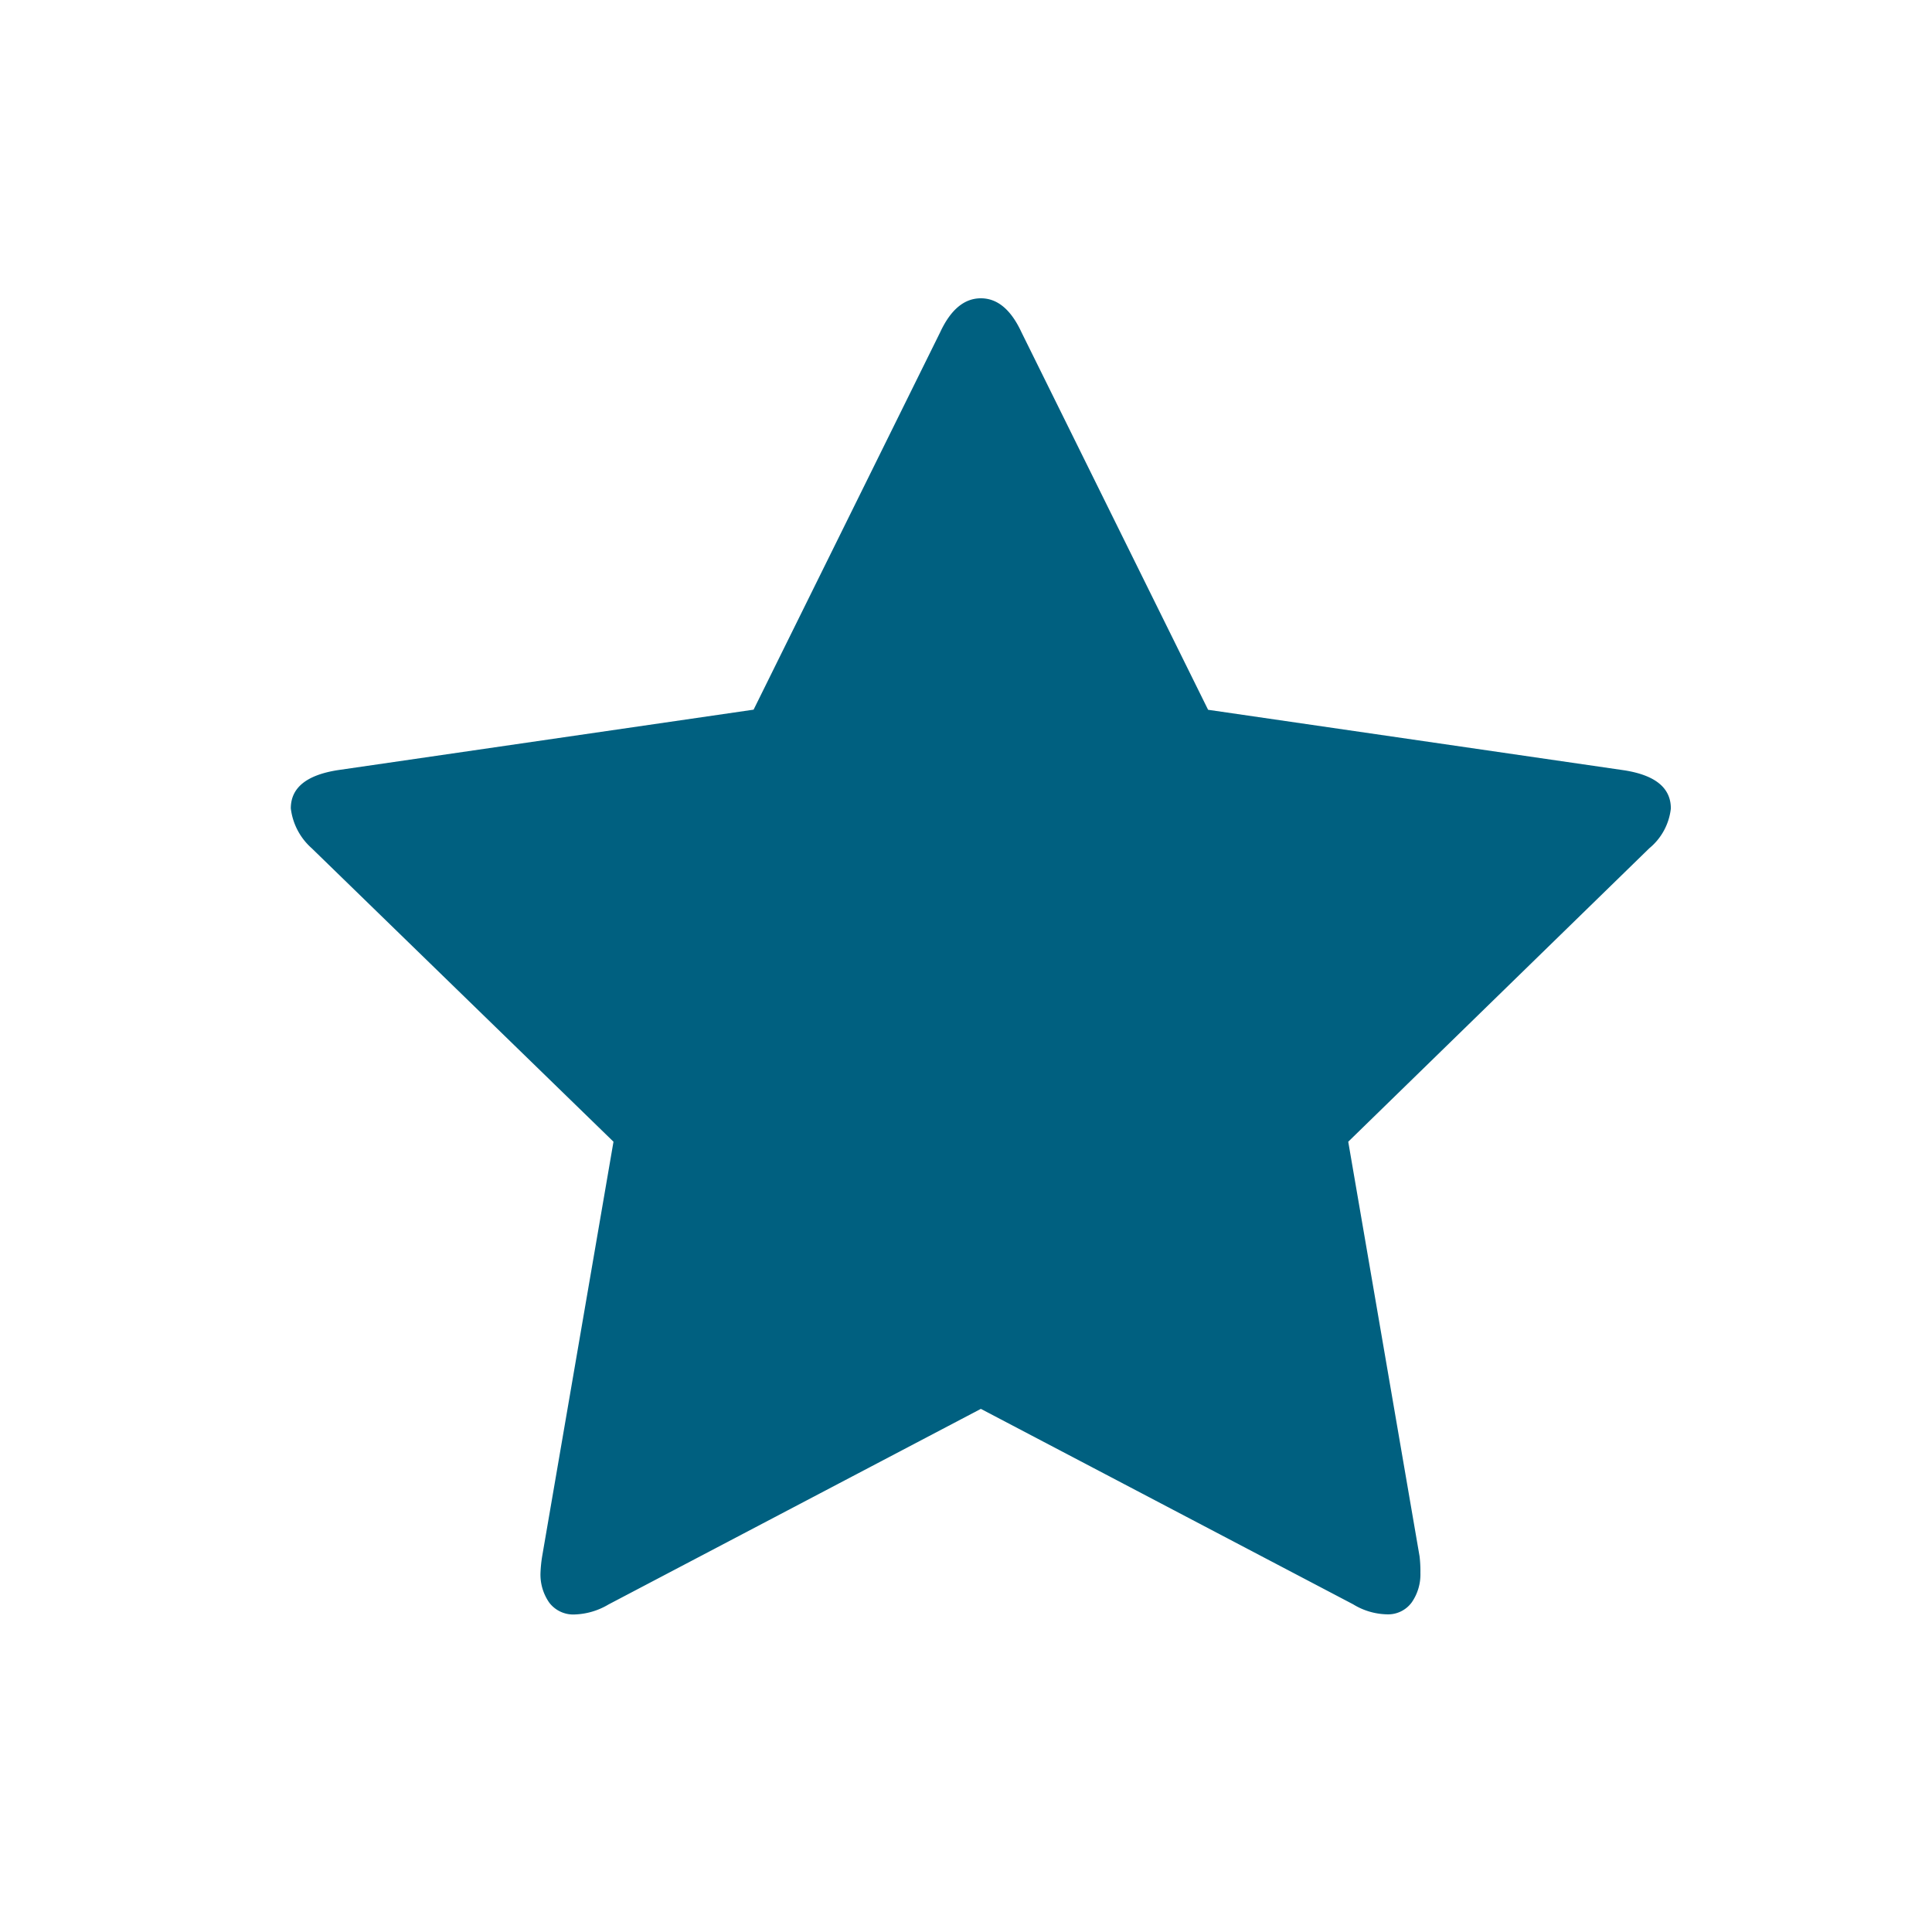 <svg xmlns="http://www.w3.org/2000/svg" viewBox="0 0 65 65"><title>icon-highlights</title><rect width="65" height="65" style="fill:none"/><path d="M56.214,27.2a2.018,2.018,0,0,1-.725,1.339L45.36,38.412l2.4,13.951a4.212,4.212,0,0,1,.028.558,1.645,1.645,0,0,1-.293.991.985.985,0,0,1-.851.4,2.258,2.258,0,0,1-1.116-.335L33,47.4,20.472,53.981a2.37,2.37,0,0,1-1.116.335,1.014,1.014,0,0,1-.879-.4,1.645,1.645,0,0,1-.293-.991,4.546,4.546,0,0,1,.056-.562l2.4-13.951L10.484,28.535a2.126,2.126,0,0,1-.7-1.339q0-1.032,1.563-1.283l14.007-2.037,6.278-12.7q.531-1.14,1.368-1.14t1.367,1.144l6.278,12.7,14.007,2.037Q56.214,26.163,56.214,27.2Z" style="fill:#006080"/></svg>